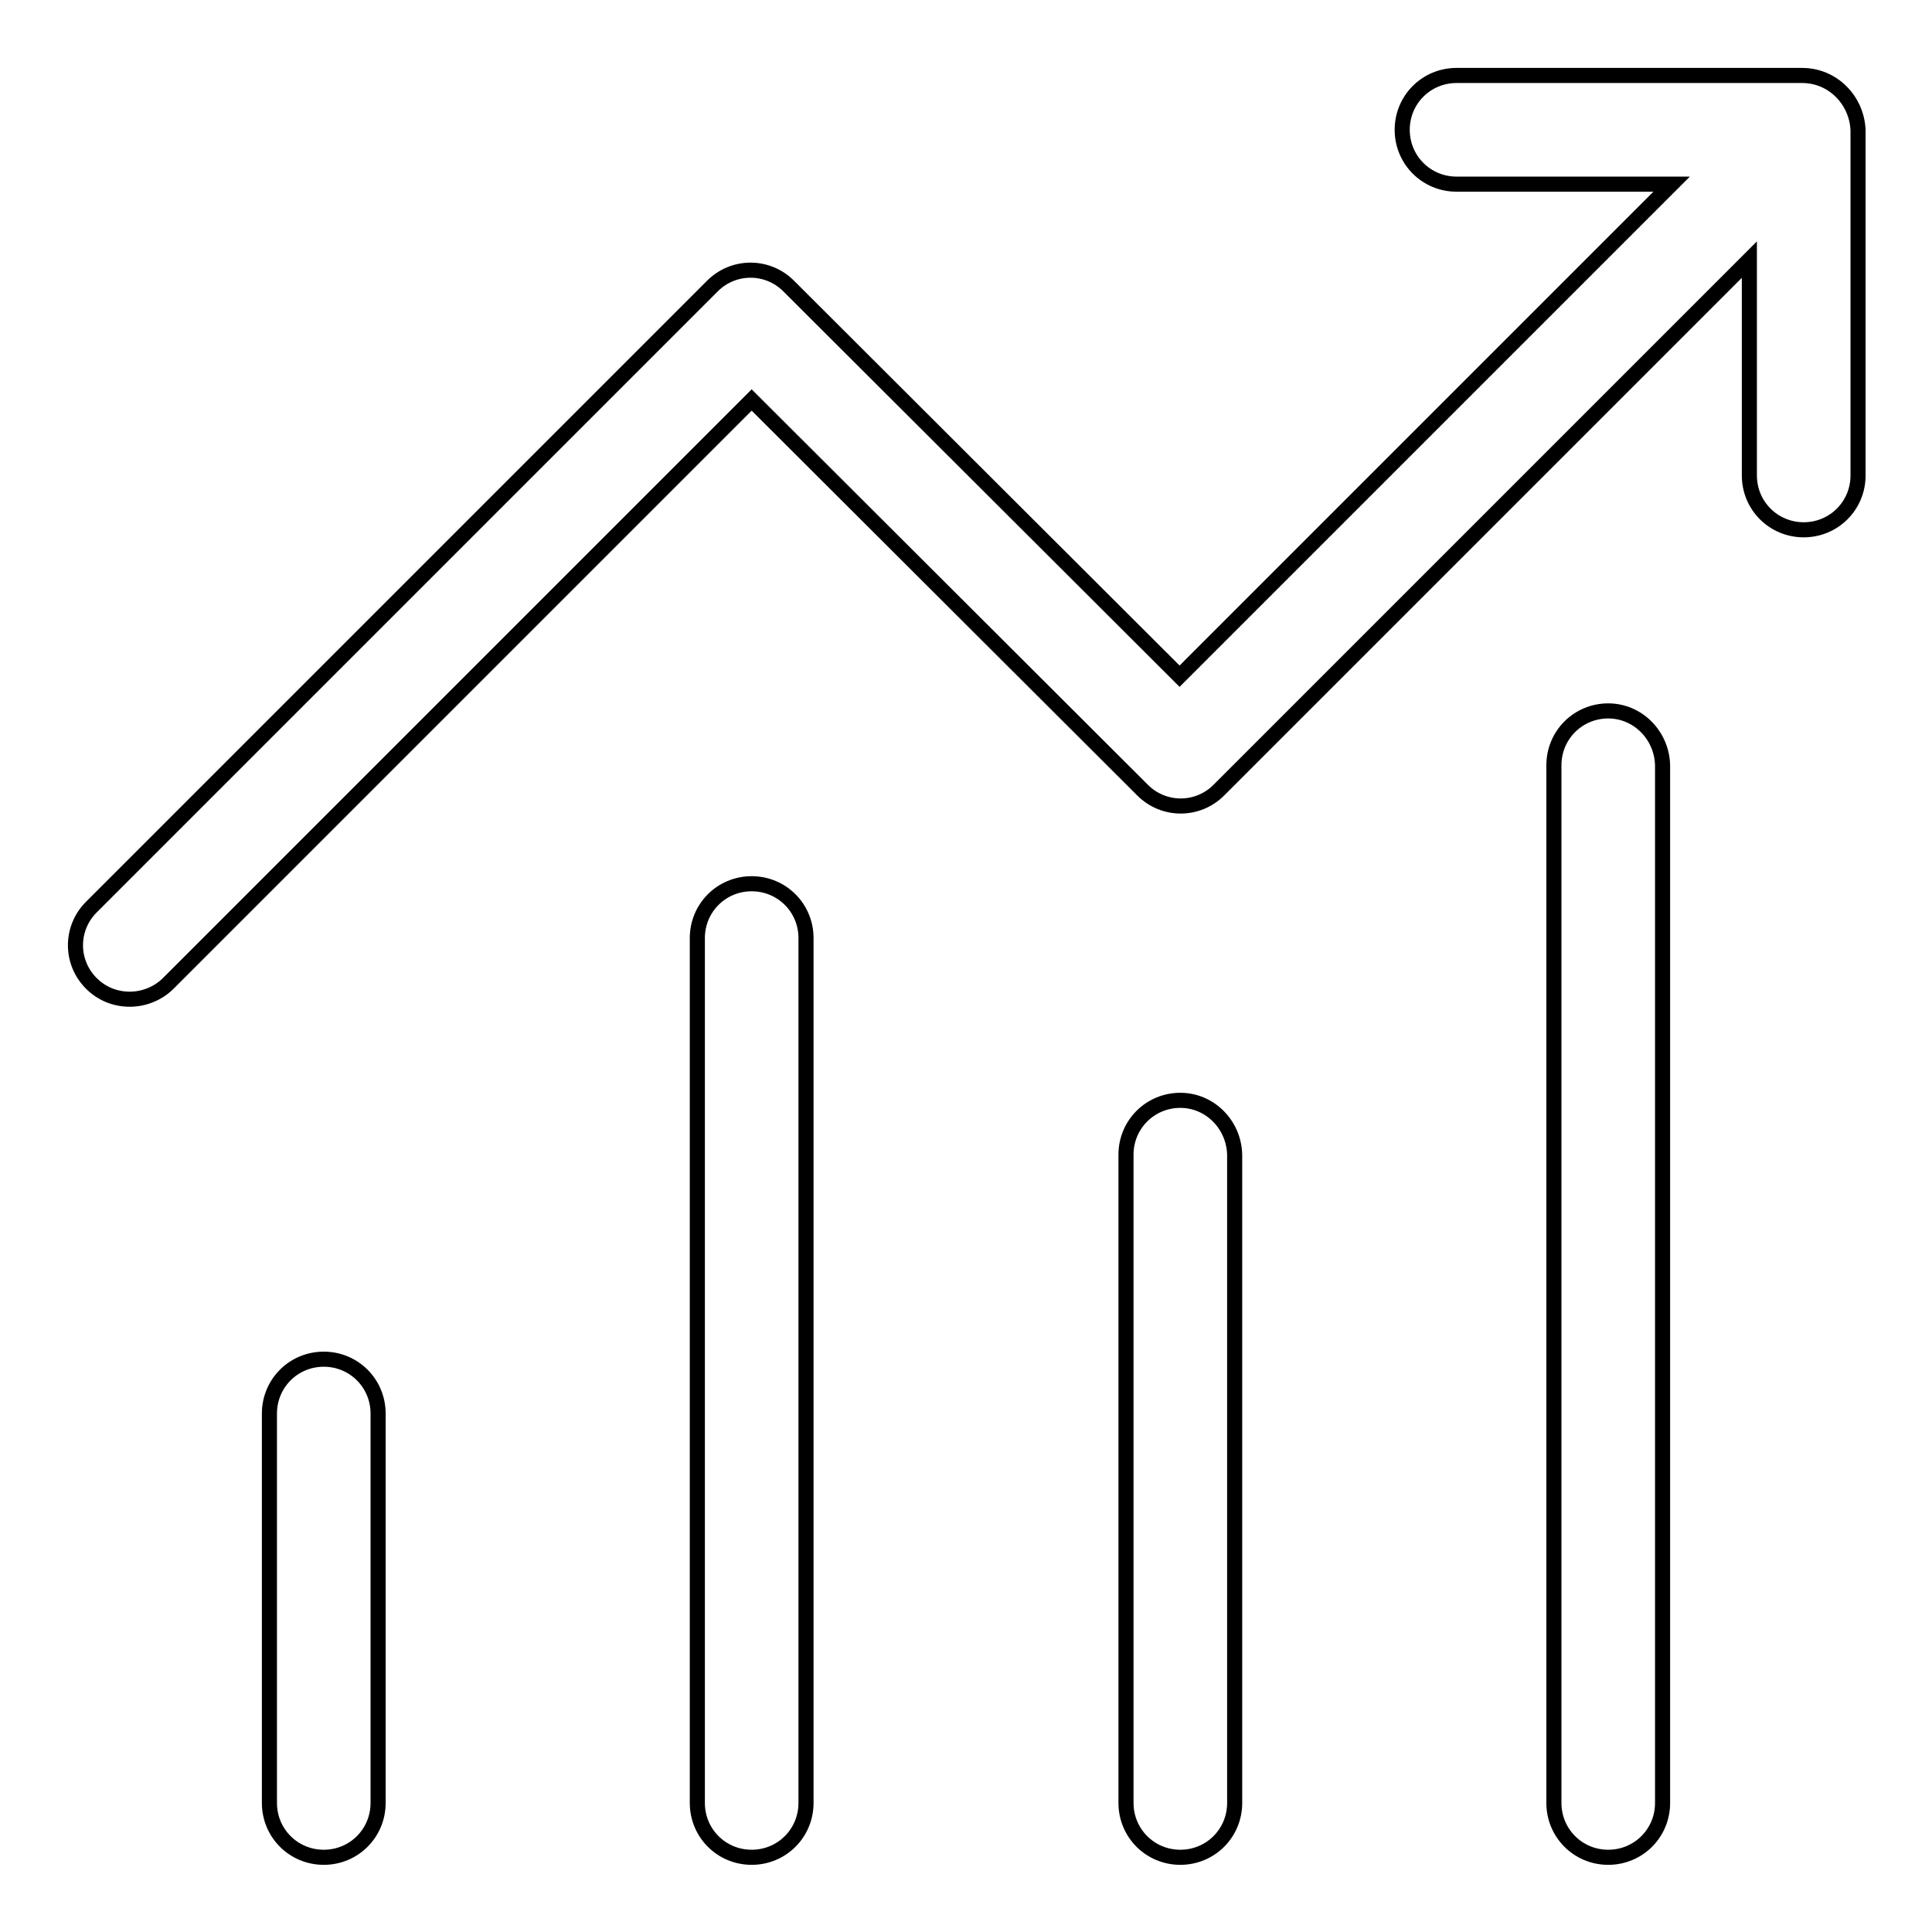 <?xml version="1.0" encoding="utf-8"?>
<!-- Svg Vector Icons : http://www.onlinewebfonts.com/icon -->
<!DOCTYPE svg PUBLIC "-//W3C//DTD SVG 1.1//EN" "http://www.w3.org/Graphics/SVG/1.1/DTD/svg11.dtd">
<svg version="1.1" xmlns="http://www.w3.org/2000/svg" xmlns:xlink="http://www.w3.org/1999/xlink" x="0px" y="0px" viewBox="0 0 256 256" enable-background="new 0 0 256 256" xml:space="preserve">
<g> <path stroke-width="2" fill-opacity="0" stroke="#000000"  d="M238.8,10H193c-4,0-7.2,3.2-7.2,7.2c0,4,3.2,7.2,7.2,7.2h28.5l-65.2,65.2l-51.8-51.7 c-2.8-2.8-7.3-2.8-10.1,0l-82.3,82.3c-2.8,2.8-2.8,7.3,0,10.1c1.4,1.4,3.2,2.1,5.1,2.1c1.8,0,3.7-0.7,5.1-2.1l77.3-77.3l51.8,51.7 c2.8,2.8,7.3,2.8,10.1,0l70.3-70.3V63c0,4,3.2,7.2,7.2,7.2s7.2-3.2,7.2-7.2V17.2C246,13.2,242.8,10,238.8,10L238.8,10z M213.1,94.2 c-4,0-7.2,3.2-7.2,7.2v137.5c0,4,3.2,7.2,7.2,7.2s7.2-3.2,7.2-7.2V101.4C220.2,97.4,217,94.2,213.1,94.2z M156.4,145.8 c-4,0-7.2,3.2-7.2,7.2v85.9c0,4,3.2,7.2,7.2,7.2s7.2-3.2,7.2-7.2v-85.9C163.5,149,160.3,145.8,156.4,145.8z M99.6,117.1 c-4,0-7.2,3.2-7.2,7.2v114.6c0,4,3.2,7.2,7.2,7.2s7.2-3.2,7.2-7.2V124.3C106.8,120.3,103.6,117.1,99.6,117.1z M42.9,180.1 c-4,0-7.2,3.2-7.2,7.2v51.6c0,4,3.2,7.2,7.2,7.2c4,0,7.2-3.2,7.2-7.2v-51.6C50.1,183.3,46.9,180.1,42.9,180.1L42.9,180.1z"/></g>
</svg>
